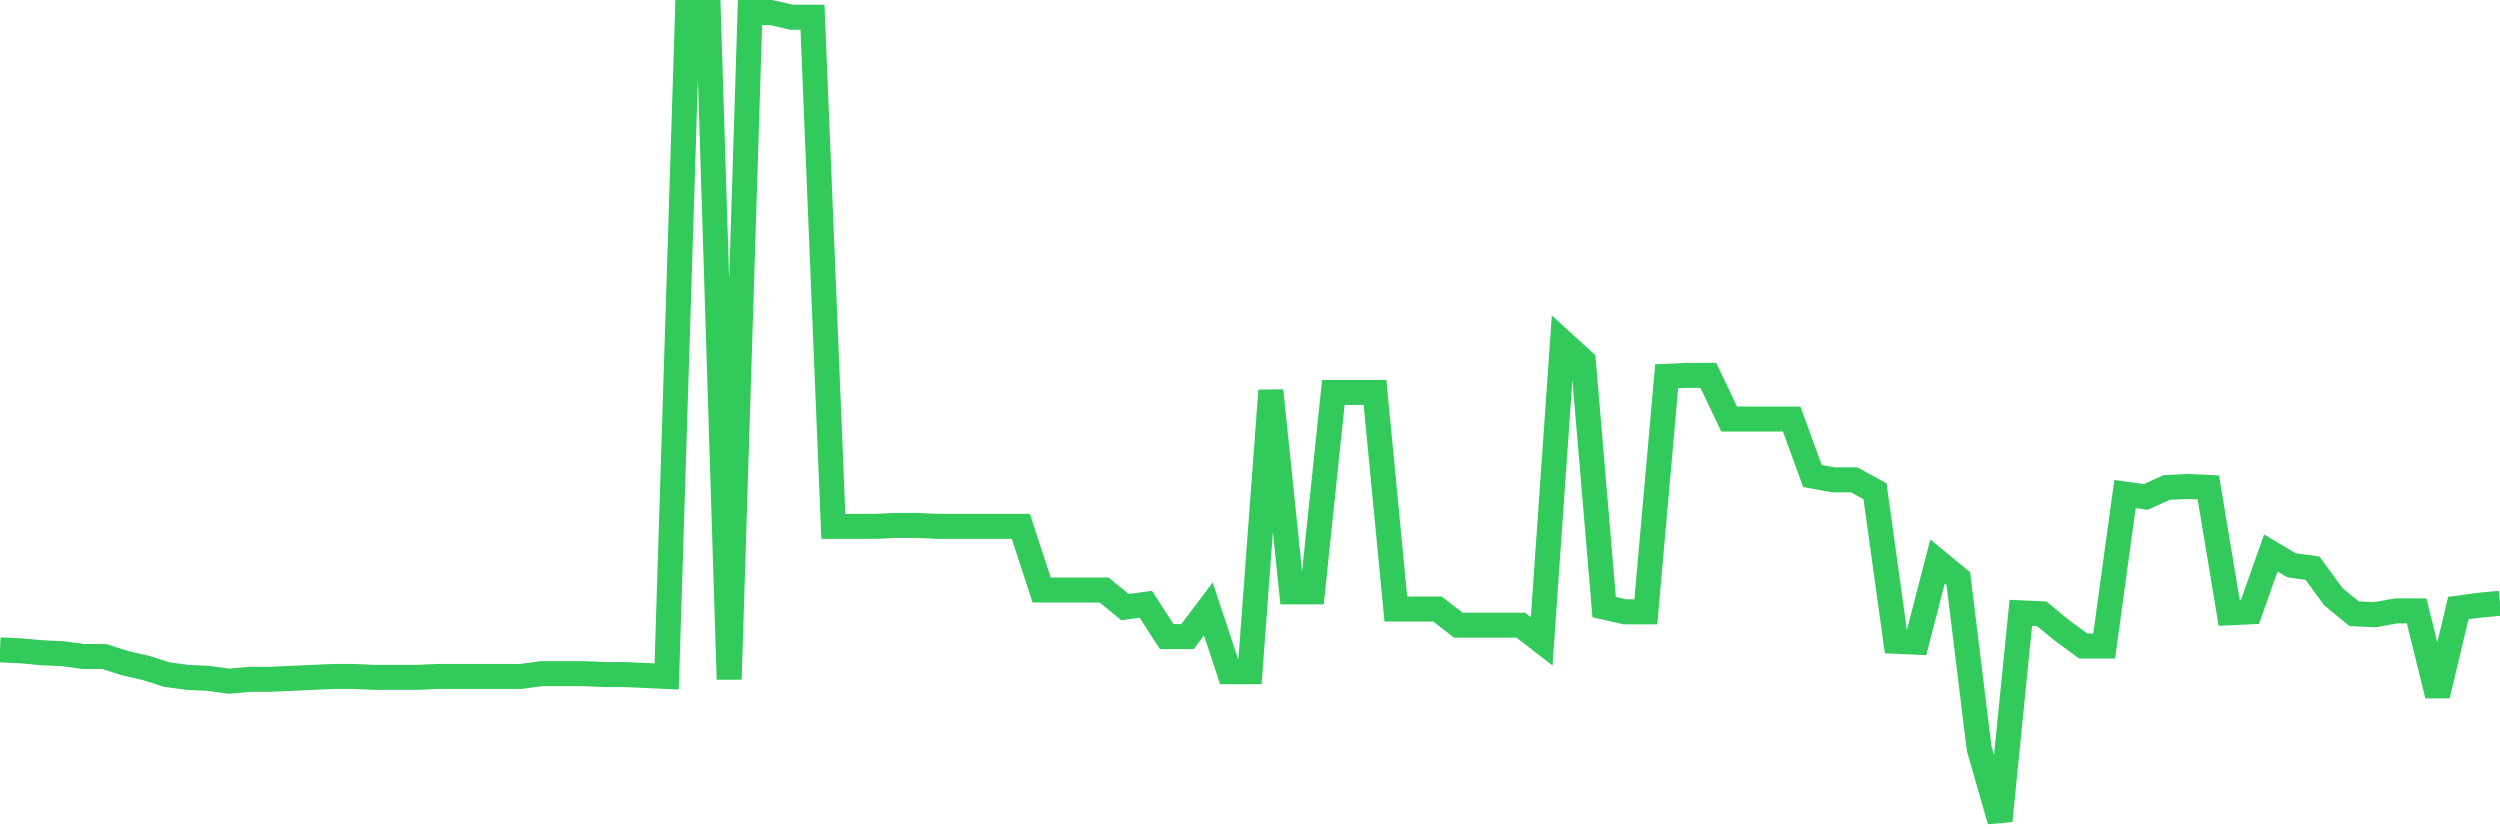 <svg
  xmlns="http://www.w3.org/2000/svg"
  xmlns:xlink="http://www.w3.org/1999/xlink"
  width="120"
  height="40"
  viewBox="0 0 120 40"
  preserveAspectRatio="none"
>
  <polyline
    points="0,31.193 1,31.239 2,31.33 3,31.376 4,31.512 5,31.512 6,31.831 7,32.059 8,32.379 9,32.515 10,32.561 11,32.698 12,32.607 13,32.607 14,32.561 15,32.515 16,32.47 17,32.47 18,32.515 19,32.515 20,32.515 21,32.47 22,32.47 23,32.47 24,32.47 25,32.47 26,32.333 27,32.333 28,32.333 29,32.379 30,32.379 31,32.424 32,32.47 33,0.6 34,0.6 35,32.607 36,0.6 37,0.6 38,0.828 39,0.828 40,25.266 41,25.266 42,25.266 43,25.22 44,25.22 45,25.266 46,25.266 47,25.266 48,25.266 49,25.266 50,28.321 51,28.321 52,28.321 53,28.321 54,29.141 55,29.005 56,30.555 57,30.555 58,29.233 59,32.242 60,32.242 61,18.746 62,28.412 63,28.412 64,18.837 65,18.837 66,18.837 67,29.233 68,29.233 69,29.233 70,30.008 71,30.008 72,30.008 73,30.008 74,30.783 75,16.421 76,17.333 77,29.141 78,29.369 79,29.369 80,18.062 81,18.017 82,18.017 83,20.114 84,20.114 85,20.114 86,20.114 87,22.85 88,23.032 89,23.032 90,23.579 91,30.783 92,30.828 93,26.953 94,27.774 95,35.935 96,39.4 97,29.415 98,29.461 99,30.281 100,31.011 101,31.011 102,23.716 103,23.853 104,23.397 105,23.351 106,23.397 107,29.415 108,29.369 109,26.543 110,27.135 111,27.272 112,28.64 113,29.461 114,29.506 115,29.324 116,29.324 117,33.382 118,29.187 119,29.05 120,28.959"
    fill="none"
    stroke="#32ca5b"
    stroke-width="1.2"
  >
  </polyline>
</svg>